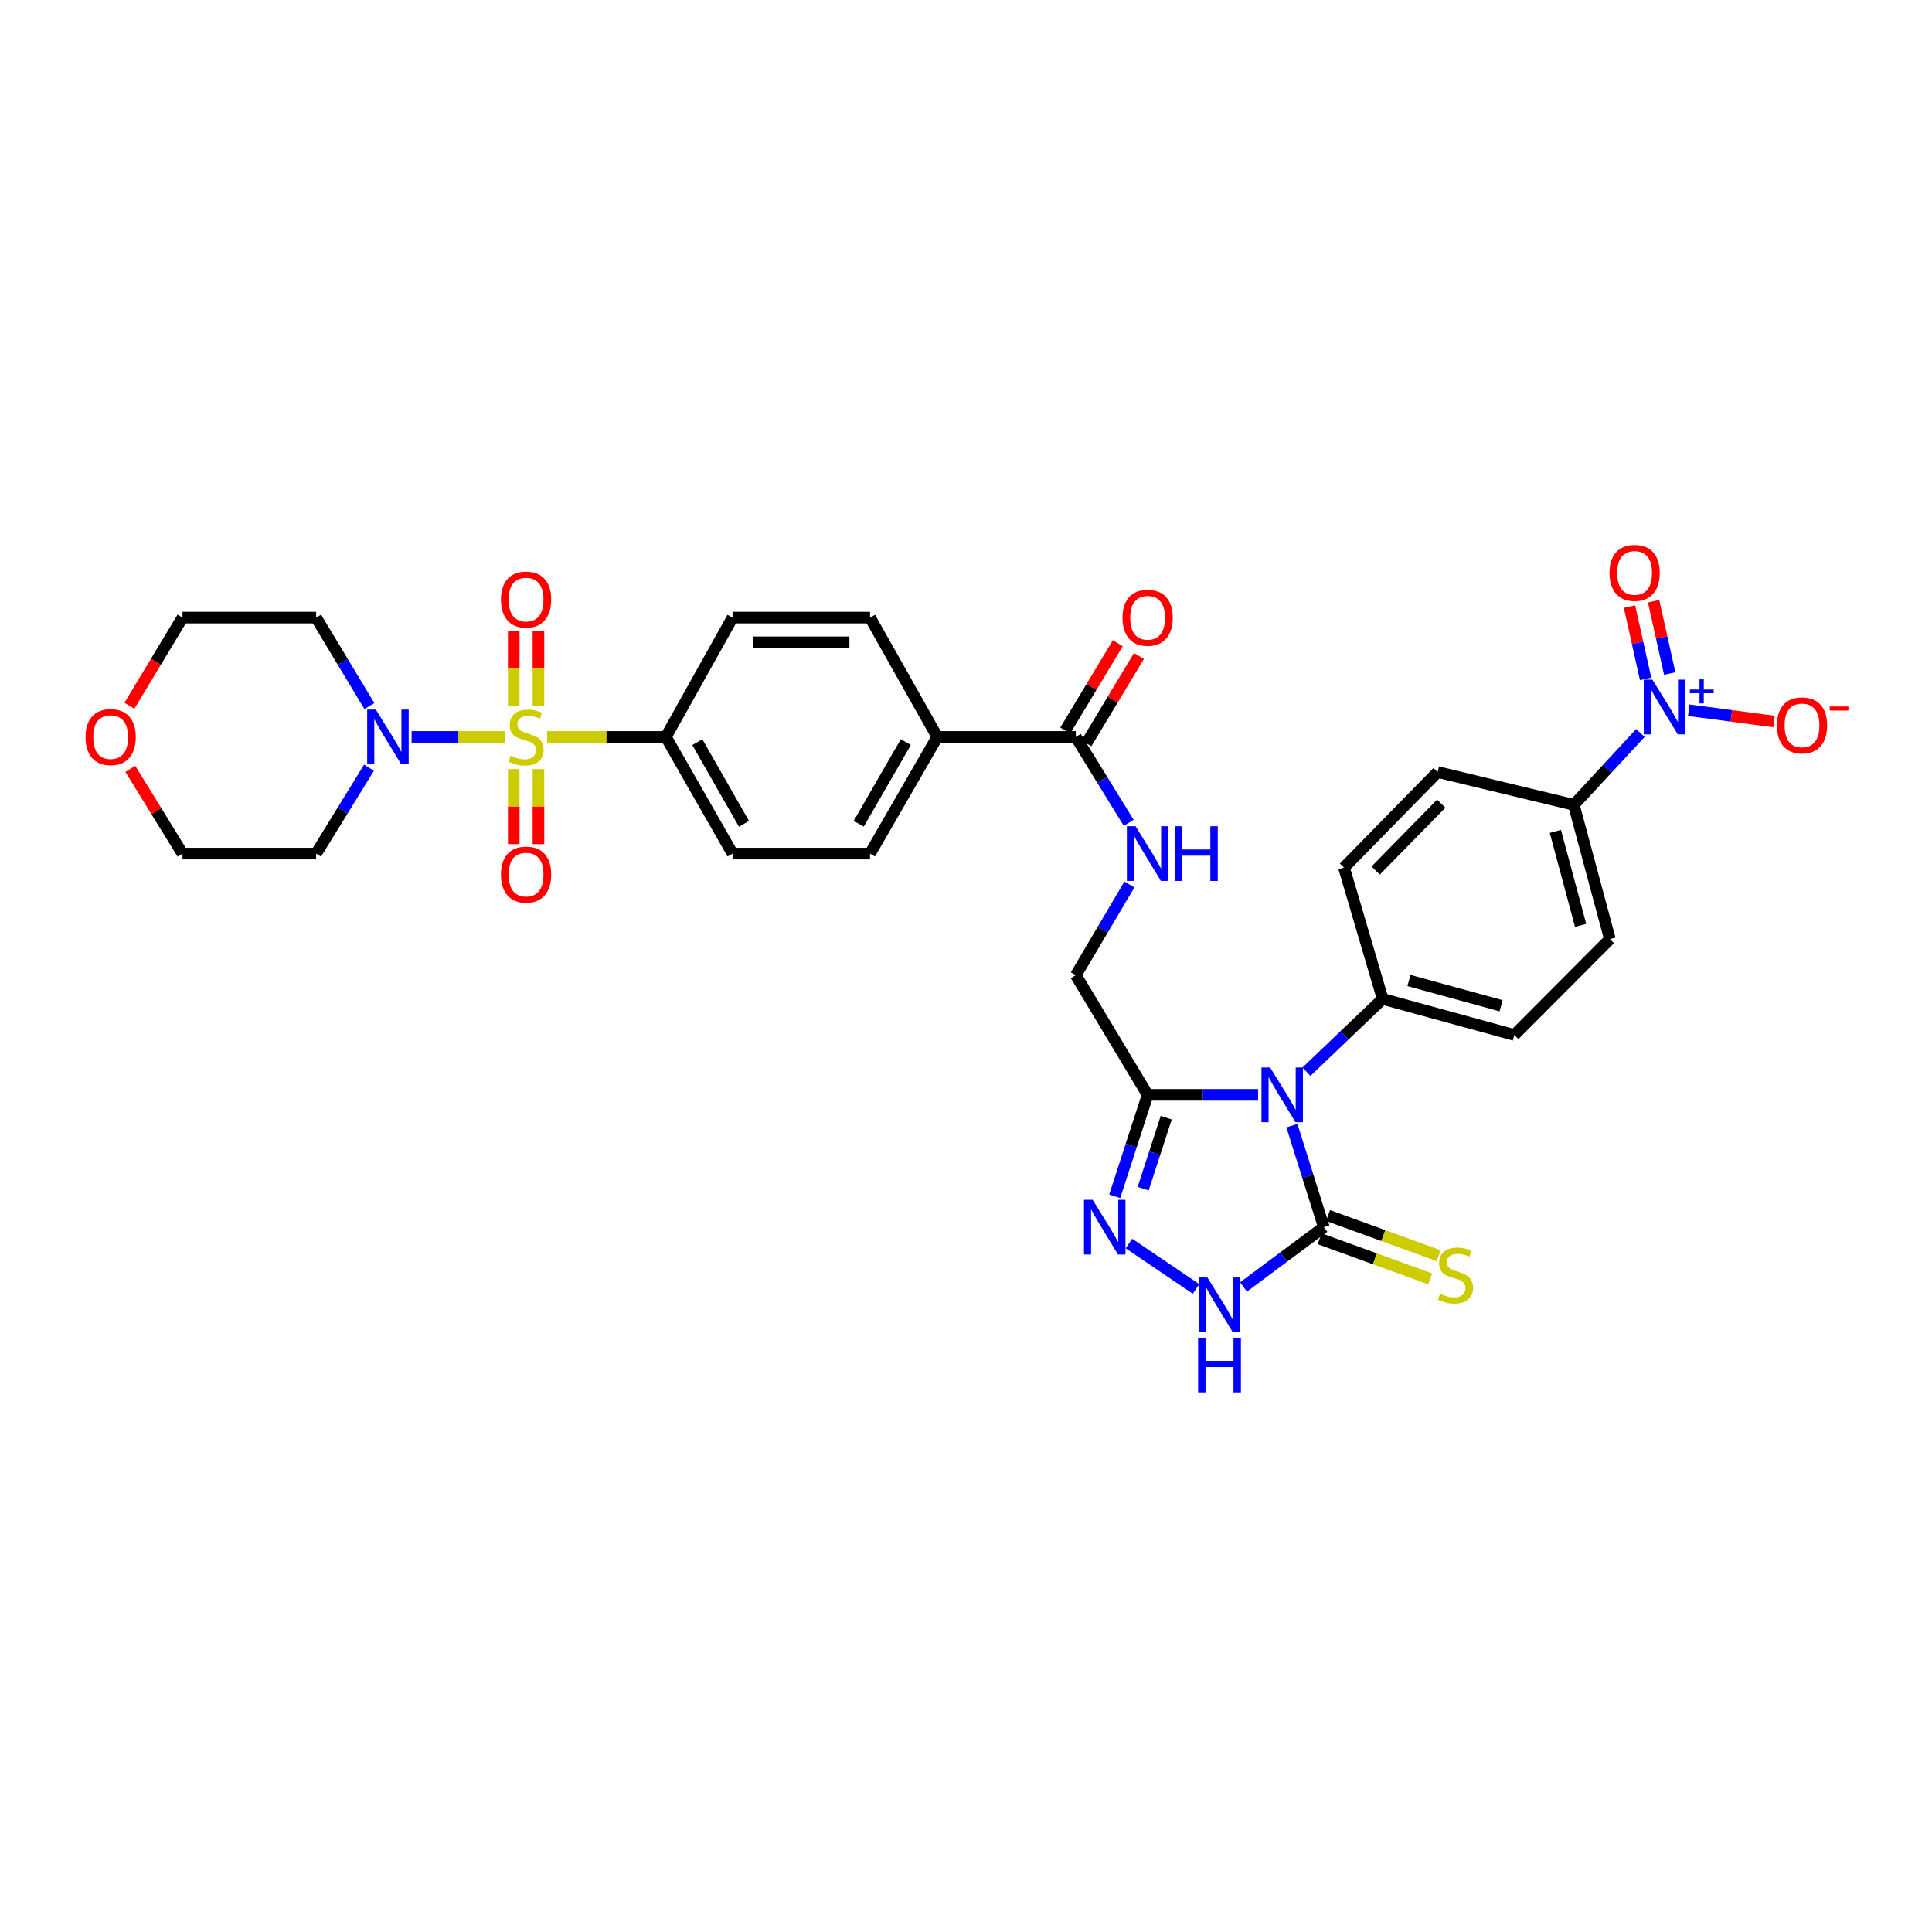 <?xml version='1.0' encoding='iso-8859-1'?>
<svg version='1.1' baseProfile='full'
              xmlns='http://www.w3.org/2000/svg'
                      xmlns:rdkit='http://www.rdkit.org/xml'
                      xmlns:xlink='http://www.w3.org/1999/xlink'
                  xml:space='preserve'
width='1000px' height='1000px' viewBox='0 0 1000 1000'>
<!-- END OF HEADER -->
<rect style='opacity:1.0;fill:#FFFFFF;stroke:none' width='1000' height='1000' x='0' y='0'> </rect>
<path class='bond-6' d='M 261.434,381.431 L 237.241,381.431' style='fill:none;fill-rule:evenodd;stroke:#CCCC00;stroke-width:6px;stroke-linecap:butt;stroke-linejoin:miter;stroke-opacity:1' />
<path class='bond-6' d='M 237.241,381.431 L 213.047,381.431' style='fill:none;fill-rule:evenodd;stroke:#0000FF;stroke-width:6px;stroke-linecap:butt;stroke-linejoin:miter;stroke-opacity:1' />
<path class='bond-8' d='M 283.191,381.431 L 313.921,381.431' style='fill:none;fill-rule:evenodd;stroke:#CCCC00;stroke-width:6px;stroke-linecap:butt;stroke-linejoin:miter;stroke-opacity:1' />
<path class='bond-8' d='M 313.921,381.431 L 344.651,381.431' style='fill:none;fill-rule:evenodd;stroke:#000000;stroke-width:6px;stroke-linecap:butt;stroke-linejoin:miter;stroke-opacity:1' />
<path class='bond-11' d='M 278.695,365.532 L 278.695,345.968' style='fill:none;fill-rule:evenodd;stroke:#CCCC00;stroke-width:6px;stroke-linecap:butt;stroke-linejoin:miter;stroke-opacity:1' />
<path class='bond-11' d='M 278.695,345.968 L 278.695,326.403' style='fill:none;fill-rule:evenodd;stroke:#FF0000;stroke-width:6px;stroke-linecap:butt;stroke-linejoin:miter;stroke-opacity:1' />
<path class='bond-11' d='M 265.91,365.532 L 265.91,345.968' style='fill:none;fill-rule:evenodd;stroke:#CCCC00;stroke-width:6px;stroke-linecap:butt;stroke-linejoin:miter;stroke-opacity:1' />
<path class='bond-11' d='M 265.91,345.968 L 265.91,326.403' style='fill:none;fill-rule:evenodd;stroke:#FF0000;stroke-width:6px;stroke-linecap:butt;stroke-linejoin:miter;stroke-opacity:1' />
<path class='bond-12' d='M 265.91,398.091 L 265.91,417.508' style='fill:none;fill-rule:evenodd;stroke:#CCCC00;stroke-width:6px;stroke-linecap:butt;stroke-linejoin:miter;stroke-opacity:1' />
<path class='bond-12' d='M 265.91,417.508 L 265.91,436.925' style='fill:none;fill-rule:evenodd;stroke:#FF0000;stroke-width:6px;stroke-linecap:butt;stroke-linejoin:miter;stroke-opacity:1' />
<path class='bond-12' d='M 278.695,398.091 L 278.695,417.508' style='fill:none;fill-rule:evenodd;stroke:#CCCC00;stroke-width:6px;stroke-linecap:butt;stroke-linejoin:miter;stroke-opacity:1' />
<path class='bond-12' d='M 278.695,417.508 L 278.695,436.925' style='fill:none;fill-rule:evenodd;stroke:#FF0000;stroke-width:6px;stroke-linecap:butt;stroke-linejoin:miter;stroke-opacity:1' />
<path class='bond-0' d='M 651.192,566.686 L 622.604,566.686' style='fill:none;fill-rule:evenodd;stroke:#0000FF;stroke-width:6px;stroke-linecap:butt;stroke-linejoin:miter;stroke-opacity:1' />
<path class='bond-0' d='M 622.604,566.686 L 594.016,566.686' style='fill:none;fill-rule:evenodd;stroke:#000000;stroke-width:6px;stroke-linecap:butt;stroke-linejoin:miter;stroke-opacity:1' />
<path class='bond-1' d='M 668.693,582.641 L 676.954,608.903' style='fill:none;fill-rule:evenodd;stroke:#0000FF;stroke-width:6px;stroke-linecap:butt;stroke-linejoin:miter;stroke-opacity:1' />
<path class='bond-1' d='M 676.954,608.903 L 685.216,635.164' style='fill:none;fill-rule:evenodd;stroke:#000000;stroke-width:6px;stroke-linecap:butt;stroke-linejoin:miter;stroke-opacity:1' />
<path class='bond-9' d='M 676.211,554.713 L 695.938,535.872' style='fill:none;fill-rule:evenodd;stroke:#0000FF;stroke-width:6px;stroke-linecap:butt;stroke-linejoin:miter;stroke-opacity:1' />
<path class='bond-9' d='M 695.938,535.872 L 715.666,517.031' style='fill:none;fill-rule:evenodd;stroke:#000000;stroke-width:6px;stroke-linecap:butt;stroke-linejoin:miter;stroke-opacity:1' />
<path class='bond-14' d='M 683.035,641.173 L 711.661,651.563' style='fill:none;fill-rule:evenodd;stroke:#000000;stroke-width:6px;stroke-linecap:butt;stroke-linejoin:miter;stroke-opacity:1' />
<path class='bond-14' d='M 711.661,651.563 L 740.287,661.952' style='fill:none;fill-rule:evenodd;stroke:#CCCC00;stroke-width:6px;stroke-linecap:butt;stroke-linejoin:miter;stroke-opacity:1' />
<path class='bond-14' d='M 687.397,629.155 L 716.023,639.545' style='fill:none;fill-rule:evenodd;stroke:#000000;stroke-width:6px;stroke-linecap:butt;stroke-linejoin:miter;stroke-opacity:1' />
<path class='bond-14' d='M 716.023,639.545 L 744.649,649.934' style='fill:none;fill-rule:evenodd;stroke:#CCCC00;stroke-width:6px;stroke-linecap:butt;stroke-linejoin:miter;stroke-opacity:1' />
<path class='bond-35' d='M 685.216,635.164 L 664.427,650.647' style='fill:none;fill-rule:evenodd;stroke:#000000;stroke-width:6px;stroke-linecap:butt;stroke-linejoin:miter;stroke-opacity:1' />
<path class='bond-35' d='M 664.427,650.647 L 643.637,666.129' style='fill:none;fill-rule:evenodd;stroke:#0000FF;stroke-width:6px;stroke-linecap:butt;stroke-linejoin:miter;stroke-opacity:1' />
<path class='bond-2' d='M 594.016,566.686 L 556.84,504.764' style='fill:none;fill-rule:evenodd;stroke:#000000;stroke-width:6px;stroke-linecap:butt;stroke-linejoin:miter;stroke-opacity:1' />
<path class='bond-3' d='M 594.016,566.686 L 585.499,592.946' style='fill:none;fill-rule:evenodd;stroke:#000000;stroke-width:6px;stroke-linecap:butt;stroke-linejoin:miter;stroke-opacity:1' />
<path class='bond-3' d='M 585.499,592.946 L 576.982,619.205' style='fill:none;fill-rule:evenodd;stroke:#0000FF;stroke-width:6px;stroke-linecap:butt;stroke-linejoin:miter;stroke-opacity:1' />
<path class='bond-3' d='M 603.623,578.509 L 597.661,596.89' style='fill:none;fill-rule:evenodd;stroke:#000000;stroke-width:6px;stroke-linecap:butt;stroke-linejoin:miter;stroke-opacity:1' />
<path class='bond-3' d='M 597.661,596.89 L 591.699,615.271' style='fill:none;fill-rule:evenodd;stroke:#0000FF;stroke-width:6px;stroke-linecap:butt;stroke-linejoin:miter;stroke-opacity:1' />
<path class='bond-5' d='M 584.339,643.649 L 619.059,667.152' style='fill:none;fill-rule:evenodd;stroke:#0000FF;stroke-width:6px;stroke-linecap:butt;stroke-linejoin:miter;stroke-opacity:1' />
<path class='bond-4' d='M 849.084,379.394 L 831.842,397.992' style='fill:none;fill-rule:evenodd;stroke:#0000FF;stroke-width:6px;stroke-linecap:butt;stroke-linejoin:miter;stroke-opacity:1' />
<path class='bond-4' d='M 831.842,397.992 L 814.601,416.59' style='fill:none;fill-rule:evenodd;stroke:#000000;stroke-width:6px;stroke-linecap:butt;stroke-linejoin:miter;stroke-opacity:1' />
<path class='bond-15' d='M 874.085,367.607 L 896.163,370.531' style='fill:none;fill-rule:evenodd;stroke:#0000FF;stroke-width:6px;stroke-linecap:butt;stroke-linejoin:miter;stroke-opacity:1' />
<path class='bond-15' d='M 896.163,370.531 L 918.242,373.455' style='fill:none;fill-rule:evenodd;stroke:#FF0000;stroke-width:6px;stroke-linecap:butt;stroke-linejoin:miter;stroke-opacity:1' />
<path class='bond-17' d='M 864.242,348.618 L 860.077,329.904' style='fill:none;fill-rule:evenodd;stroke:#0000FF;stroke-width:6px;stroke-linecap:butt;stroke-linejoin:miter;stroke-opacity:1' />
<path class='bond-17' d='M 860.077,329.904 L 855.911,311.189' style='fill:none;fill-rule:evenodd;stroke:#FF0000;stroke-width:6px;stroke-linecap:butt;stroke-linejoin:miter;stroke-opacity:1' />
<path class='bond-17' d='M 851.762,351.396 L 847.597,332.681' style='fill:none;fill-rule:evenodd;stroke:#0000FF;stroke-width:6px;stroke-linecap:butt;stroke-linejoin:miter;stroke-opacity:1' />
<path class='bond-17' d='M 847.597,332.681 L 843.431,313.967' style='fill:none;fill-rule:evenodd;stroke:#FF0000;stroke-width:6px;stroke-linecap:butt;stroke-linejoin:miter;stroke-opacity:1' />
<path class='bond-29' d='M 190.986,397.364 L 177.304,419.595' style='fill:none;fill-rule:evenodd;stroke:#0000FF;stroke-width:6px;stroke-linecap:butt;stroke-linejoin:miter;stroke-opacity:1' />
<path class='bond-29' d='M 177.304,419.595 L 163.622,441.826' style='fill:none;fill-rule:evenodd;stroke:#000000;stroke-width:6px;stroke-linecap:butt;stroke-linejoin:miter;stroke-opacity:1' />
<path class='bond-30' d='M 191.185,365.469 L 177.404,342.571' style='fill:none;fill-rule:evenodd;stroke:#0000FF;stroke-width:6px;stroke-linecap:butt;stroke-linejoin:miter;stroke-opacity:1' />
<path class='bond-30' d='M 177.404,342.571 L 163.622,319.672' style='fill:none;fill-rule:evenodd;stroke:#000000;stroke-width:6px;stroke-linecap:butt;stroke-linejoin:miter;stroke-opacity:1' />
<path class='bond-7' d='M 556.84,381.431 L 485.159,381.431' style='fill:none;fill-rule:evenodd;stroke:#000000;stroke-width:6px;stroke-linecap:butt;stroke-linejoin:miter;stroke-opacity:1' />
<path class='bond-10' d='M 556.84,381.431 L 570.525,403.662' style='fill:none;fill-rule:evenodd;stroke:#000000;stroke-width:6px;stroke-linecap:butt;stroke-linejoin:miter;stroke-opacity:1' />
<path class='bond-10' d='M 570.525,403.662 L 584.209,425.893' style='fill:none;fill-rule:evenodd;stroke:#0000FF;stroke-width:6px;stroke-linecap:butt;stroke-linejoin:miter;stroke-opacity:1' />
<path class='bond-19' d='M 562.317,384.728 L 575.92,362.13' style='fill:none;fill-rule:evenodd;stroke:#000000;stroke-width:6px;stroke-linecap:butt;stroke-linejoin:miter;stroke-opacity:1' />
<path class='bond-19' d='M 575.92,362.13 L 589.523,339.531' style='fill:none;fill-rule:evenodd;stroke:#FF0000;stroke-width:6px;stroke-linecap:butt;stroke-linejoin:miter;stroke-opacity:1' />
<path class='bond-19' d='M 551.363,378.134 L 564.967,355.536' style='fill:none;fill-rule:evenodd;stroke:#000000;stroke-width:6px;stroke-linecap:butt;stroke-linejoin:miter;stroke-opacity:1' />
<path class='bond-19' d='M 564.967,355.536 L 578.57,332.938' style='fill:none;fill-rule:evenodd;stroke:#FF0000;stroke-width:6px;stroke-linecap:butt;stroke-linejoin:miter;stroke-opacity:1' />
<path class='bond-20' d='M 344.651,381.431 L 379.164,441.826' style='fill:none;fill-rule:evenodd;stroke:#000000;stroke-width:6px;stroke-linecap:butt;stroke-linejoin:miter;stroke-opacity:1' />
<path class='bond-20' d='M 360.929,384.147 L 385.087,426.424' style='fill:none;fill-rule:evenodd;stroke:#000000;stroke-width:6px;stroke-linecap:butt;stroke-linejoin:miter;stroke-opacity:1' />
<path class='bond-21' d='M 344.651,381.431 L 379.164,319.672' style='fill:none;fill-rule:evenodd;stroke:#000000;stroke-width:6px;stroke-linecap:butt;stroke-linejoin:miter;stroke-opacity:1' />
<path class='bond-22' d='M 715.666,517.031 L 695.65,449.078' style='fill:none;fill-rule:evenodd;stroke:#000000;stroke-width:6px;stroke-linecap:butt;stroke-linejoin:miter;stroke-opacity:1' />
<path class='bond-23' d='M 715.666,517.031 L 783.81,535.704' style='fill:none;fill-rule:evenodd;stroke:#000000;stroke-width:6px;stroke-linecap:butt;stroke-linejoin:miter;stroke-opacity:1' />
<path class='bond-23' d='M 729.266,507.501 L 776.967,520.573' style='fill:none;fill-rule:evenodd;stroke:#000000;stroke-width:6px;stroke-linecap:butt;stroke-linejoin:miter;stroke-opacity:1' />
<path class='bond-16' d='M 584.573,457.814 L 570.707,481.289' style='fill:none;fill-rule:evenodd;stroke:#0000FF;stroke-width:6px;stroke-linecap:butt;stroke-linejoin:miter;stroke-opacity:1' />
<path class='bond-16' d='M 570.707,481.289 L 556.84,504.764' style='fill:none;fill-rule:evenodd;stroke:#000000;stroke-width:6px;stroke-linecap:butt;stroke-linejoin:miter;stroke-opacity:1' />
<path class='bond-13' d='M 814.601,416.59 L 833.274,486.077' style='fill:none;fill-rule:evenodd;stroke:#000000;stroke-width:6px;stroke-linecap:butt;stroke-linejoin:miter;stroke-opacity:1' />
<path class='bond-13' d='M 805.055,430.331 L 818.126,478.972' style='fill:none;fill-rule:evenodd;stroke:#000000;stroke-width:6px;stroke-linecap:butt;stroke-linejoin:miter;stroke-opacity:1' />
<path class='bond-36' d='M 814.601,416.59 L 744.12,399.614' style='fill:none;fill-rule:evenodd;stroke:#000000;stroke-width:6px;stroke-linecap:butt;stroke-linejoin:miter;stroke-opacity:1' />
<path class='bond-18' d='M 485.159,381.431 L 450.334,319.672' style='fill:none;fill-rule:evenodd;stroke:#000000;stroke-width:6px;stroke-linecap:butt;stroke-linejoin:miter;stroke-opacity:1' />
<path class='bond-33' d='M 485.159,381.431 L 450.334,441.826' style='fill:none;fill-rule:evenodd;stroke:#000000;stroke-width:6px;stroke-linecap:butt;stroke-linejoin:miter;stroke-opacity:1' />
<path class='bond-33' d='M 468.859,384.104 L 444.482,426.381' style='fill:none;fill-rule:evenodd;stroke:#000000;stroke-width:6px;stroke-linecap:butt;stroke-linejoin:miter;stroke-opacity:1' />
<path class='bond-27' d='M 379.164,441.826 L 450.334,441.826' style='fill:none;fill-rule:evenodd;stroke:#000000;stroke-width:6px;stroke-linecap:butt;stroke-linejoin:miter;stroke-opacity:1' />
<path class='bond-26' d='M 379.164,319.672 L 450.334,319.672' style='fill:none;fill-rule:evenodd;stroke:#000000;stroke-width:6px;stroke-linecap:butt;stroke-linejoin:miter;stroke-opacity:1' />
<path class='bond-26' d='M 389.839,332.457 L 439.658,332.457' style='fill:none;fill-rule:evenodd;stroke:#000000;stroke-width:6px;stroke-linecap:butt;stroke-linejoin:miter;stroke-opacity:1' />
<path class='bond-24' d='M 695.65,449.078 L 744.12,399.614' style='fill:none;fill-rule:evenodd;stroke:#000000;stroke-width:6px;stroke-linecap:butt;stroke-linejoin:miter;stroke-opacity:1' />
<path class='bond-24' d='M 712.052,450.607 L 745.981,415.982' style='fill:none;fill-rule:evenodd;stroke:#000000;stroke-width:6px;stroke-linecap:butt;stroke-linejoin:miter;stroke-opacity:1' />
<path class='bond-25' d='M 783.81,535.704 L 833.274,486.077' style='fill:none;fill-rule:evenodd;stroke:#000000;stroke-width:6px;stroke-linecap:butt;stroke-linejoin:miter;stroke-opacity:1' />
<path class='bond-28' d='M 67.453,397.964 L 80.958,419.895' style='fill:none;fill-rule:evenodd;stroke:#FF0000;stroke-width:6px;stroke-linecap:butt;stroke-linejoin:miter;stroke-opacity:1' />
<path class='bond-28' d='M 80.958,419.895 L 94.462,441.826' style='fill:none;fill-rule:evenodd;stroke:#000000;stroke-width:6px;stroke-linecap:butt;stroke-linejoin:miter;stroke-opacity:1' />
<path class='bond-34' d='M 66.981,365.309 L 80.722,342.491' style='fill:none;fill-rule:evenodd;stroke:#FF0000;stroke-width:6px;stroke-linecap:butt;stroke-linejoin:miter;stroke-opacity:1' />
<path class='bond-34' d='M 80.722,342.491 L 94.462,319.672' style='fill:none;fill-rule:evenodd;stroke:#000000;stroke-width:6px;stroke-linecap:butt;stroke-linejoin:miter;stroke-opacity:1' />
<path class='bond-31' d='M 163.622,441.826 L 94.462,441.826' style='fill:none;fill-rule:evenodd;stroke:#000000;stroke-width:6px;stroke-linecap:butt;stroke-linejoin:miter;stroke-opacity:1' />
<path class='bond-32' d='M 163.622,319.672 L 94.462,319.672' style='fill:none;fill-rule:evenodd;stroke:#000000;stroke-width:6px;stroke-linecap:butt;stroke-linejoin:miter;stroke-opacity:1' />
<path  class='atom-0' d='M 264.302 391.151
Q 264.622 391.271, 265.942 391.831
Q 267.262 392.391, 268.702 392.751
Q 270.182 393.071, 271.622 393.071
Q 274.302 393.071, 275.862 391.791
Q 277.422 390.471, 277.422 388.191
Q 277.422 386.631, 276.622 385.671
Q 275.862 384.711, 274.662 384.191
Q 273.462 383.671, 271.462 383.071
Q 268.942 382.311, 267.422 381.591
Q 265.942 380.871, 264.862 379.351
Q 263.822 377.831, 263.822 375.271
Q 263.822 371.711, 266.222 369.511
Q 268.662 367.311, 273.462 367.311
Q 276.742 367.311, 280.462 368.871
L 279.542 371.951
Q 276.142 370.551, 273.582 370.551
Q 270.822 370.551, 269.302 371.711
Q 267.782 372.831, 267.822 374.791
Q 267.822 376.311, 268.582 377.231
Q 269.382 378.151, 270.502 378.671
Q 271.662 379.191, 273.582 379.791
Q 276.142 380.591, 277.662 381.391
Q 279.182 382.191, 280.262 383.831
Q 281.382 385.431, 281.382 388.191
Q 281.382 392.111, 278.742 394.231
Q 276.142 396.311, 271.782 396.311
Q 269.262 396.311, 267.342 395.751
Q 265.462 395.231, 263.222 394.311
L 264.302 391.151
' fill='#CCCC00'/>
<path  class='atom-1' d='M 657.413 552.526
L 666.693 567.526
Q 667.613 569.006, 669.093 571.686
Q 670.573 574.366, 670.653 574.526
L 670.653 552.526
L 674.413 552.526
L 674.413 580.846
L 670.533 580.846
L 660.573 564.446
Q 659.413 562.526, 658.173 560.326
Q 656.973 558.126, 656.613 557.446
L 656.613 580.846
L 652.933 580.846
L 652.933 552.526
L 657.413 552.526
' fill='#0000FF'/>
<path  class='atom-4' d='M 565.546 621.004
L 574.826 636.004
Q 575.746 637.484, 577.226 640.164
Q 578.706 642.844, 578.786 643.004
L 578.786 621.004
L 582.546 621.004
L 582.546 649.324
L 578.666 649.324
L 568.706 632.924
Q 567.546 631.004, 566.306 628.804
Q 565.106 626.604, 564.746 625.924
L 564.746 649.324
L 561.066 649.324
L 561.066 621.004
L 565.546 621.004
' fill='#0000FF'/>
<path  class='atom-5' d='M 855.29 351.787
L 864.57 366.787
Q 865.49 368.267, 866.97 370.947
Q 868.45 373.627, 868.53 373.787
L 868.53 351.787
L 872.29 351.787
L 872.29 380.107
L 868.41 380.107
L 858.45 363.707
Q 857.29 361.787, 856.05 359.587
Q 854.85 357.387, 854.49 356.707
L 854.49 380.107
L 850.81 380.107
L 850.81 351.787
L 855.29 351.787
' fill='#0000FF'/>
<path  class='atom-5' d='M 874.666 356.892
L 879.656 356.892
L 879.656 351.638
L 881.874 351.638
L 881.874 356.892
L 886.995 356.892
L 886.995 358.793
L 881.874 358.793
L 881.874 364.073
L 879.656 364.073
L 879.656 358.793
L 874.666 358.793
L 874.666 356.892
' fill='#0000FF'/>
<path  class='atom-6' d='M 624.954 661.221
L 634.234 676.221
Q 635.154 677.701, 636.634 680.381
Q 638.114 683.061, 638.194 683.221
L 638.194 661.221
L 641.954 661.221
L 641.954 689.541
L 638.074 689.541
L 628.114 673.141
Q 626.954 671.221, 625.714 669.021
Q 624.514 666.821, 624.154 666.141
L 624.154 689.541
L 620.474 689.541
L 620.474 661.221
L 624.954 661.221
' fill='#0000FF'/>
<path  class='atom-6' d='M 620.134 692.373
L 623.974 692.373
L 623.974 704.413
L 638.454 704.413
L 638.454 692.373
L 642.294 692.373
L 642.294 720.693
L 638.454 720.693
L 638.454 707.613
L 623.974 707.613
L 623.974 720.693
L 620.134 720.693
L 620.134 692.373
' fill='#0000FF'/>
<path  class='atom-7' d='M 194.531 367.271
L 203.811 382.271
Q 204.731 383.751, 206.211 386.431
Q 207.691 389.111, 207.771 389.271
L 207.771 367.271
L 211.531 367.271
L 211.531 395.591
L 207.651 395.591
L 197.691 379.191
Q 196.531 377.271, 195.291 375.071
Q 194.091 372.871, 193.731 372.191
L 193.731 395.591
L 190.051 395.591
L 190.051 367.271
L 194.531 367.271
' fill='#0000FF'/>
<path  class='atom-11' d='M 587.756 427.666
L 597.036 442.666
Q 597.956 444.146, 599.436 446.826
Q 600.916 449.506, 600.996 449.666
L 600.996 427.666
L 604.756 427.666
L 604.756 455.986
L 600.876 455.986
L 590.916 439.586
Q 589.756 437.666, 588.516 435.466
Q 587.316 433.266, 586.956 432.586
L 586.956 455.986
L 583.276 455.986
L 583.276 427.666
L 587.756 427.666
' fill='#0000FF'/>
<path  class='atom-11' d='M 608.156 427.666
L 611.996 427.666
L 611.996 439.706
L 626.476 439.706
L 626.476 427.666
L 630.316 427.666
L 630.316 455.986
L 626.476 455.986
L 626.476 442.906
L 611.996 442.906
L 611.996 455.986
L 608.156 455.986
L 608.156 427.666
' fill='#0000FF'/>
<path  class='atom-12' d='M 259.302 310.341
Q 259.302 303.541, 262.662 299.741
Q 266.022 295.941, 272.302 295.941
Q 278.582 295.941, 281.942 299.741
Q 285.302 303.541, 285.302 310.341
Q 285.302 317.221, 281.902 321.141
Q 278.502 325.021, 272.302 325.021
Q 266.062 325.021, 262.662 321.141
Q 259.302 317.261, 259.302 310.341
M 272.302 321.821
Q 276.622 321.821, 278.942 318.941
Q 281.302 316.021, 281.302 310.341
Q 281.302 304.781, 278.942 301.981
Q 276.622 299.141, 272.302 299.141
Q 267.982 299.141, 265.622 301.941
Q 263.302 304.741, 263.302 310.341
Q 263.302 316.061, 265.622 318.941
Q 267.982 321.821, 272.302 321.821
' fill='#FF0000'/>
<path  class='atom-13' d='M 259.302 452.688
Q 259.302 445.888, 262.662 442.088
Q 266.022 438.288, 272.302 438.288
Q 278.582 438.288, 281.942 442.088
Q 285.302 445.888, 285.302 452.688
Q 285.302 459.568, 281.902 463.488
Q 278.502 467.368, 272.302 467.368
Q 266.062 467.368, 262.662 463.488
Q 259.302 459.608, 259.302 452.688
M 272.302 464.168
Q 276.622 464.168, 278.942 461.288
Q 281.302 458.368, 281.302 452.688
Q 281.302 447.128, 278.942 444.328
Q 276.622 441.488, 272.302 441.488
Q 267.982 441.488, 265.622 444.288
Q 263.302 447.088, 263.302 452.688
Q 263.302 458.408, 265.622 461.288
Q 267.982 464.168, 272.302 464.168
' fill='#FF0000'/>
<path  class='atom-15' d='M 745.36 669.616
Q 745.68 669.736, 747 670.296
Q 748.32 670.856, 749.76 671.216
Q 751.24 671.536, 752.68 671.536
Q 755.36 671.536, 756.92 670.256
Q 758.48 668.936, 758.48 666.656
Q 758.48 665.096, 757.68 664.136
Q 756.92 663.176, 755.72 662.656
Q 754.52 662.136, 752.52 661.536
Q 750 660.776, 748.48 660.056
Q 747 659.336, 745.92 657.816
Q 744.88 656.296, 744.88 653.736
Q 744.88 650.176, 747.28 647.976
Q 749.72 645.776, 754.52 645.776
Q 757.8 645.776, 761.52 647.336
L 760.6 650.416
Q 757.2 649.016, 754.64 649.016
Q 751.88 649.016, 750.36 650.176
Q 748.84 651.296, 748.88 653.256
Q 748.88 654.776, 749.64 655.696
Q 750.44 656.616, 751.56 657.136
Q 752.72 657.656, 754.64 658.256
Q 757.2 659.056, 758.72 659.856
Q 760.24 660.656, 761.32 662.296
Q 762.44 663.896, 762.44 666.656
Q 762.44 670.576, 759.8 672.696
Q 757.2 674.776, 752.84 674.776
Q 750.32 674.776, 748.4 674.216
Q 746.52 673.696, 744.28 672.776
L 745.36 669.616
' fill='#CCCC00'/>
<path  class='atom-16' d='M 919.72 375.453
Q 919.72 368.653, 923.08 364.853
Q 926.44 361.053, 932.72 361.053
Q 939 361.053, 942.36 364.853
Q 945.72 368.653, 945.72 375.453
Q 945.72 382.333, 942.32 386.253
Q 938.92 390.133, 932.72 390.133
Q 926.48 390.133, 923.08 386.253
Q 919.72 382.373, 919.72 375.453
M 932.72 386.933
Q 937.04 386.933, 939.36 384.053
Q 941.72 381.133, 941.72 375.453
Q 941.72 369.893, 939.36 367.093
Q 937.04 364.253, 932.72 364.253
Q 928.4 364.253, 926.04 367.053
Q 923.72 369.853, 923.72 375.453
Q 923.72 381.173, 926.04 384.053
Q 928.4 386.933, 932.72 386.933
' fill='#FF0000'/>
<path  class='atom-16' d='M 947.04 365.675
L 956.729 365.675
L 956.729 367.787
L 947.04 367.787
L 947.04 365.675
' fill='#FF0000'/>
<path  class='atom-18' d='M 833.08 296.526
Q 833.08 289.726, 836.44 285.926
Q 839.8 282.126, 846.08 282.126
Q 852.36 282.126, 855.72 285.926
Q 859.08 289.726, 859.08 296.526
Q 859.08 303.406, 855.68 307.326
Q 852.28 311.206, 846.08 311.206
Q 839.84 311.206, 836.44 307.326
Q 833.08 303.446, 833.08 296.526
M 846.08 308.006
Q 850.4 308.006, 852.72 305.126
Q 855.08 302.206, 855.08 296.526
Q 855.08 290.966, 852.72 288.166
Q 850.4 285.326, 846.08 285.326
Q 841.76 285.326, 839.4 288.126
Q 837.08 290.926, 837.08 296.526
Q 837.08 302.246, 839.4 305.126
Q 841.76 308.006, 846.08 308.006
' fill='#FF0000'/>
<path  class='atom-20' d='M 581.016 319.752
Q 581.016 312.952, 584.376 309.152
Q 587.736 305.352, 594.016 305.352
Q 600.296 305.352, 603.656 309.152
Q 607.016 312.952, 607.016 319.752
Q 607.016 326.632, 603.616 330.552
Q 600.216 334.432, 594.016 334.432
Q 587.776 334.432, 584.376 330.552
Q 581.016 326.672, 581.016 319.752
M 594.016 331.232
Q 598.336 331.232, 600.656 328.352
Q 603.016 325.432, 603.016 319.752
Q 603.016 314.192, 600.656 311.392
Q 598.336 308.552, 594.016 308.552
Q 589.696 308.552, 587.336 311.352
Q 585.016 314.152, 585.016 319.752
Q 585.016 325.472, 587.336 328.352
Q 589.696 331.232, 594.016 331.232
' fill='#FF0000'/>
<path  class='atom-29' d='M 44.272 381.511
Q 44.272 374.711, 47.632 370.911
Q 50.992 367.111, 57.272 367.111
Q 63.552 367.111, 66.912 370.911
Q 70.272 374.711, 70.272 381.511
Q 70.272 388.391, 66.872 392.311
Q 63.472 396.191, 57.272 396.191
Q 51.032 396.191, 47.632 392.311
Q 44.272 388.431, 44.272 381.511
M 57.272 392.991
Q 61.592 392.991, 63.912 390.111
Q 66.272 387.191, 66.272 381.511
Q 66.272 375.951, 63.912 373.151
Q 61.592 370.311, 57.272 370.311
Q 52.952 370.311, 50.592 373.111
Q 48.272 375.911, 48.272 381.511
Q 48.272 387.231, 50.592 390.111
Q 52.952 392.991, 57.272 392.991
' fill='#FF0000'/>
</svg>
